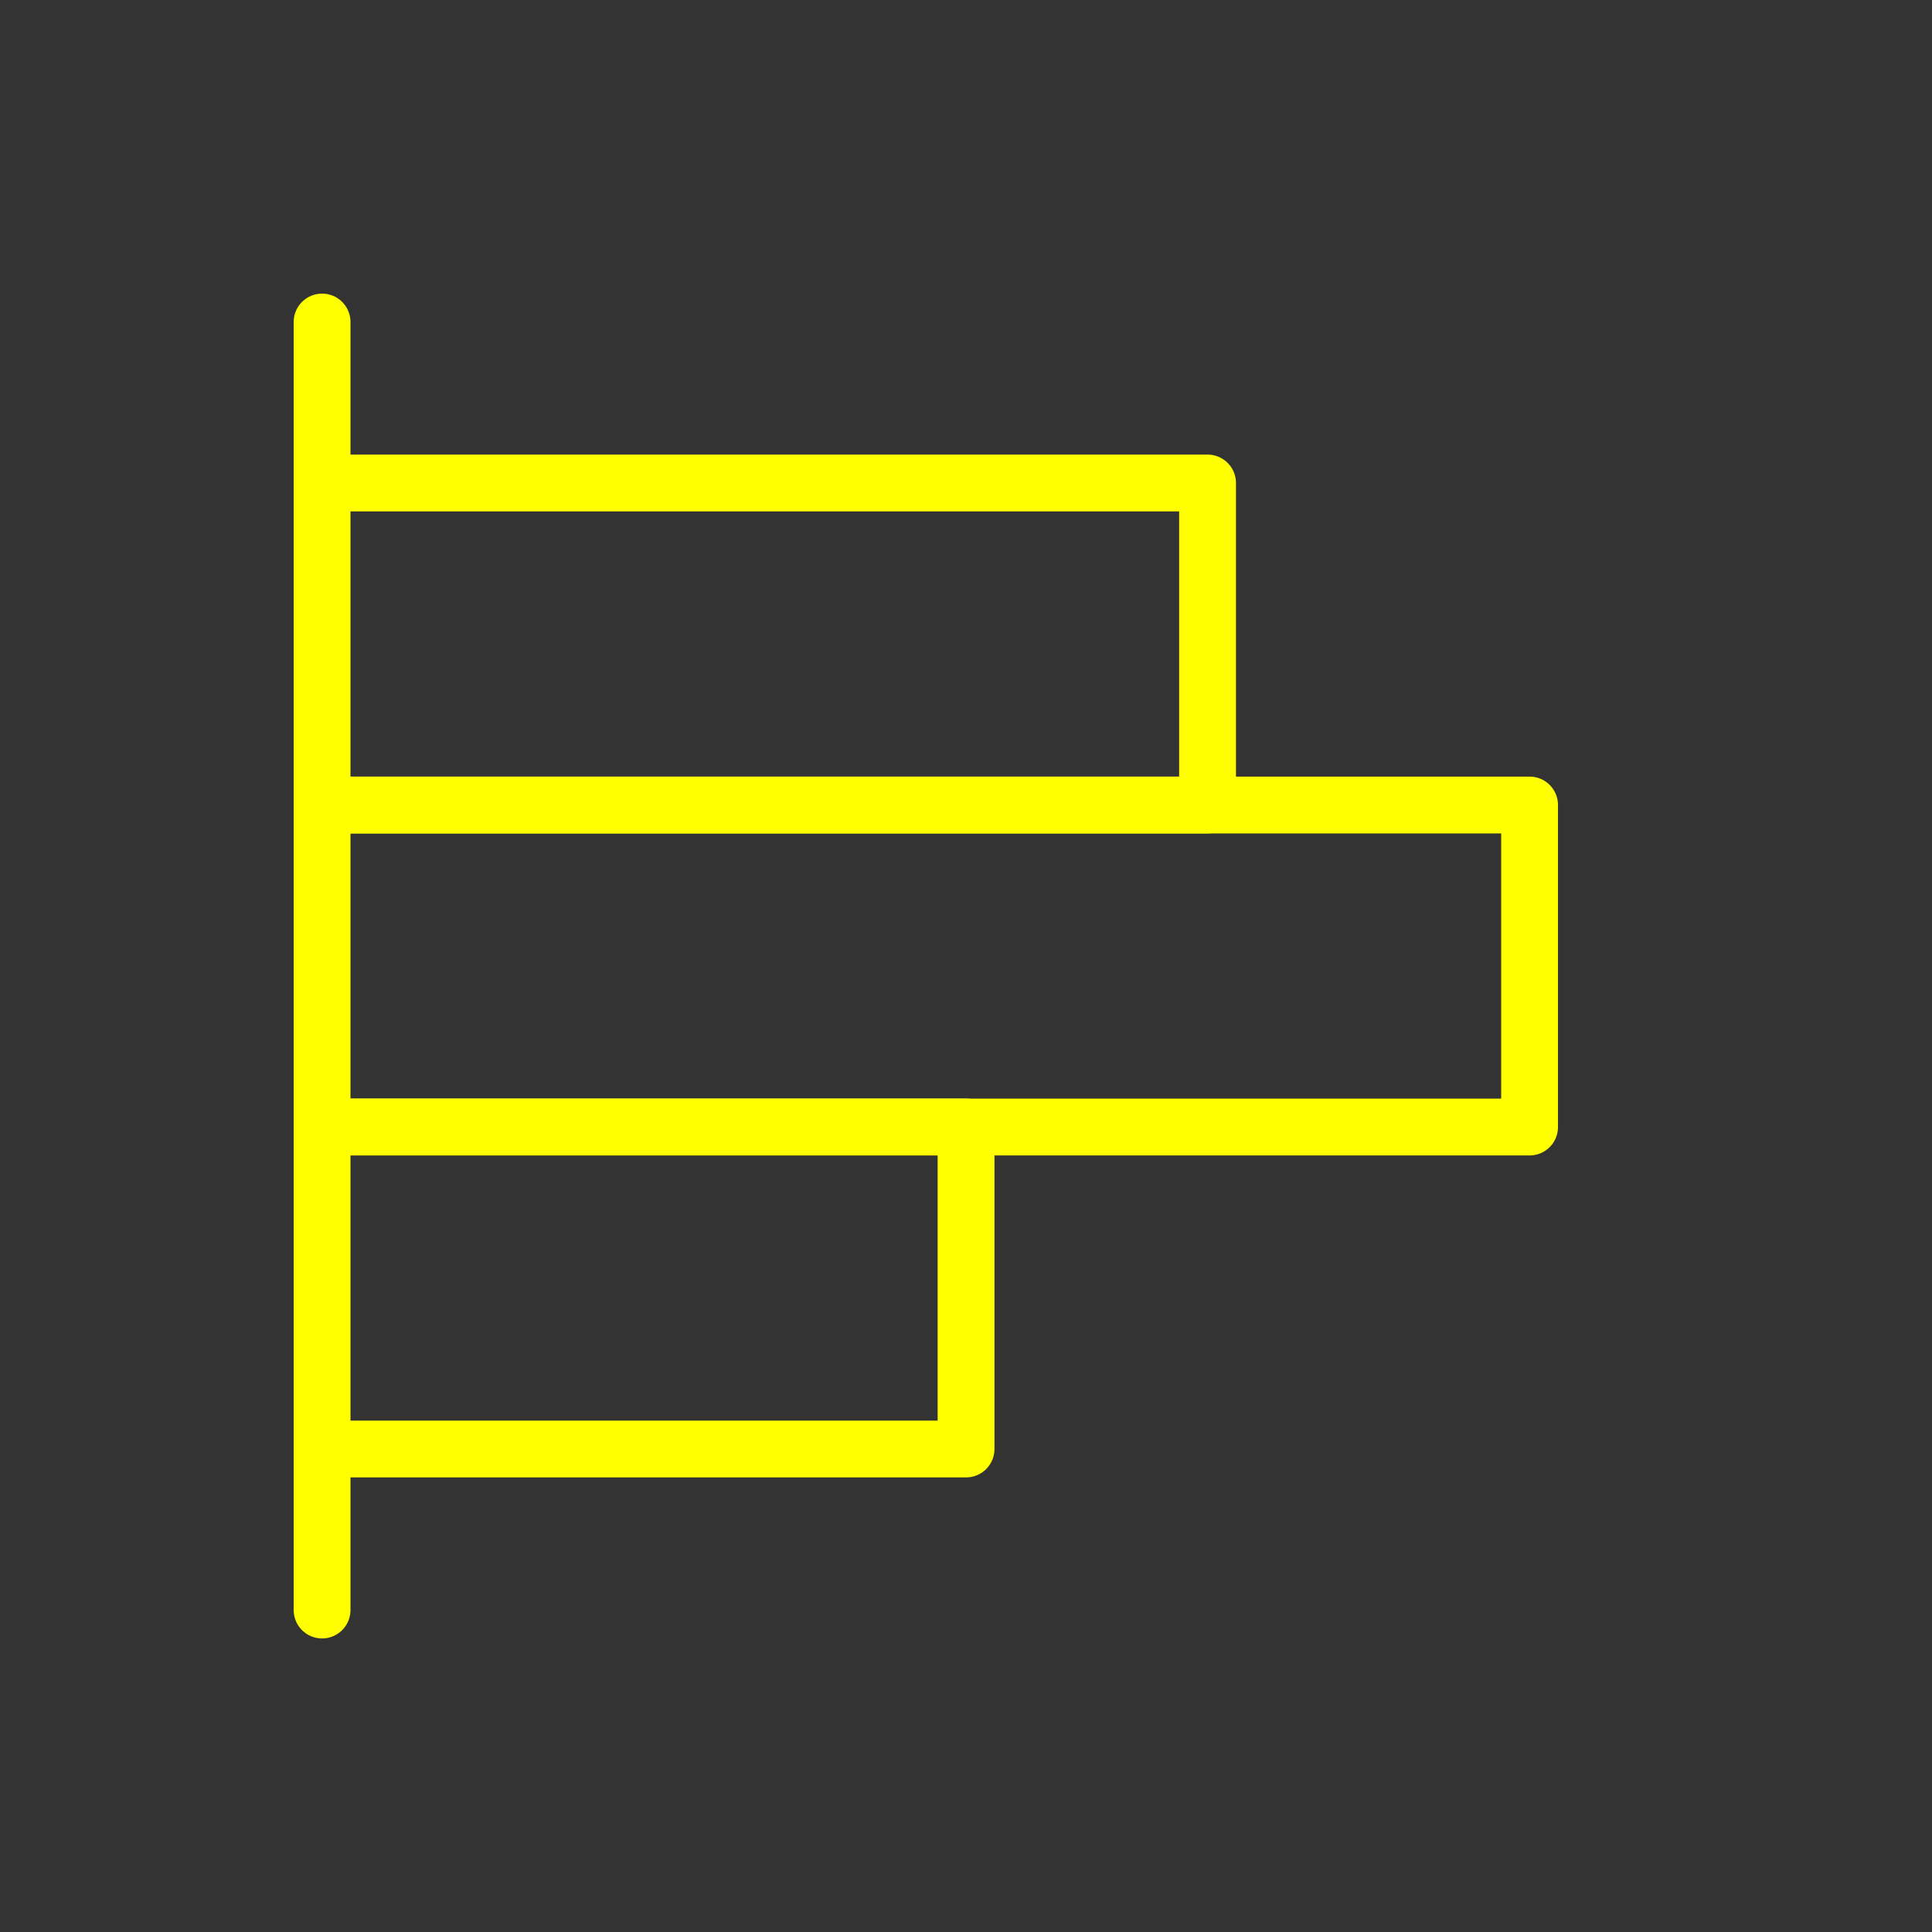 <svg width="34" height="34" viewBox="0 0 34 34" fill="none" xmlns="http://www.w3.org/2000/svg">
<rect x="0" y="0" width="34" height="34" fill="#333333" stroke="none"/>
<path d="M5.668 5.667V28.334" stroke="#FFFF01" stroke-linecap="round" stroke-linejoin="round"/>
<path d="M5.668 8.5H21.251V14.167H5.668" stroke="#FFFF01" stroke-linecap="round" stroke-linejoin="round"/>
<path d="M5.668 14.167H26.918V19.834H5.668" stroke="#FFFF01" stroke-linecap="round" stroke-linejoin="round"/>
<path d="M5.668 19.833H17.001V25.5H5.668" stroke="#FFFF01" stroke-linecap="round" stroke-linejoin="round"/>
</svg>
